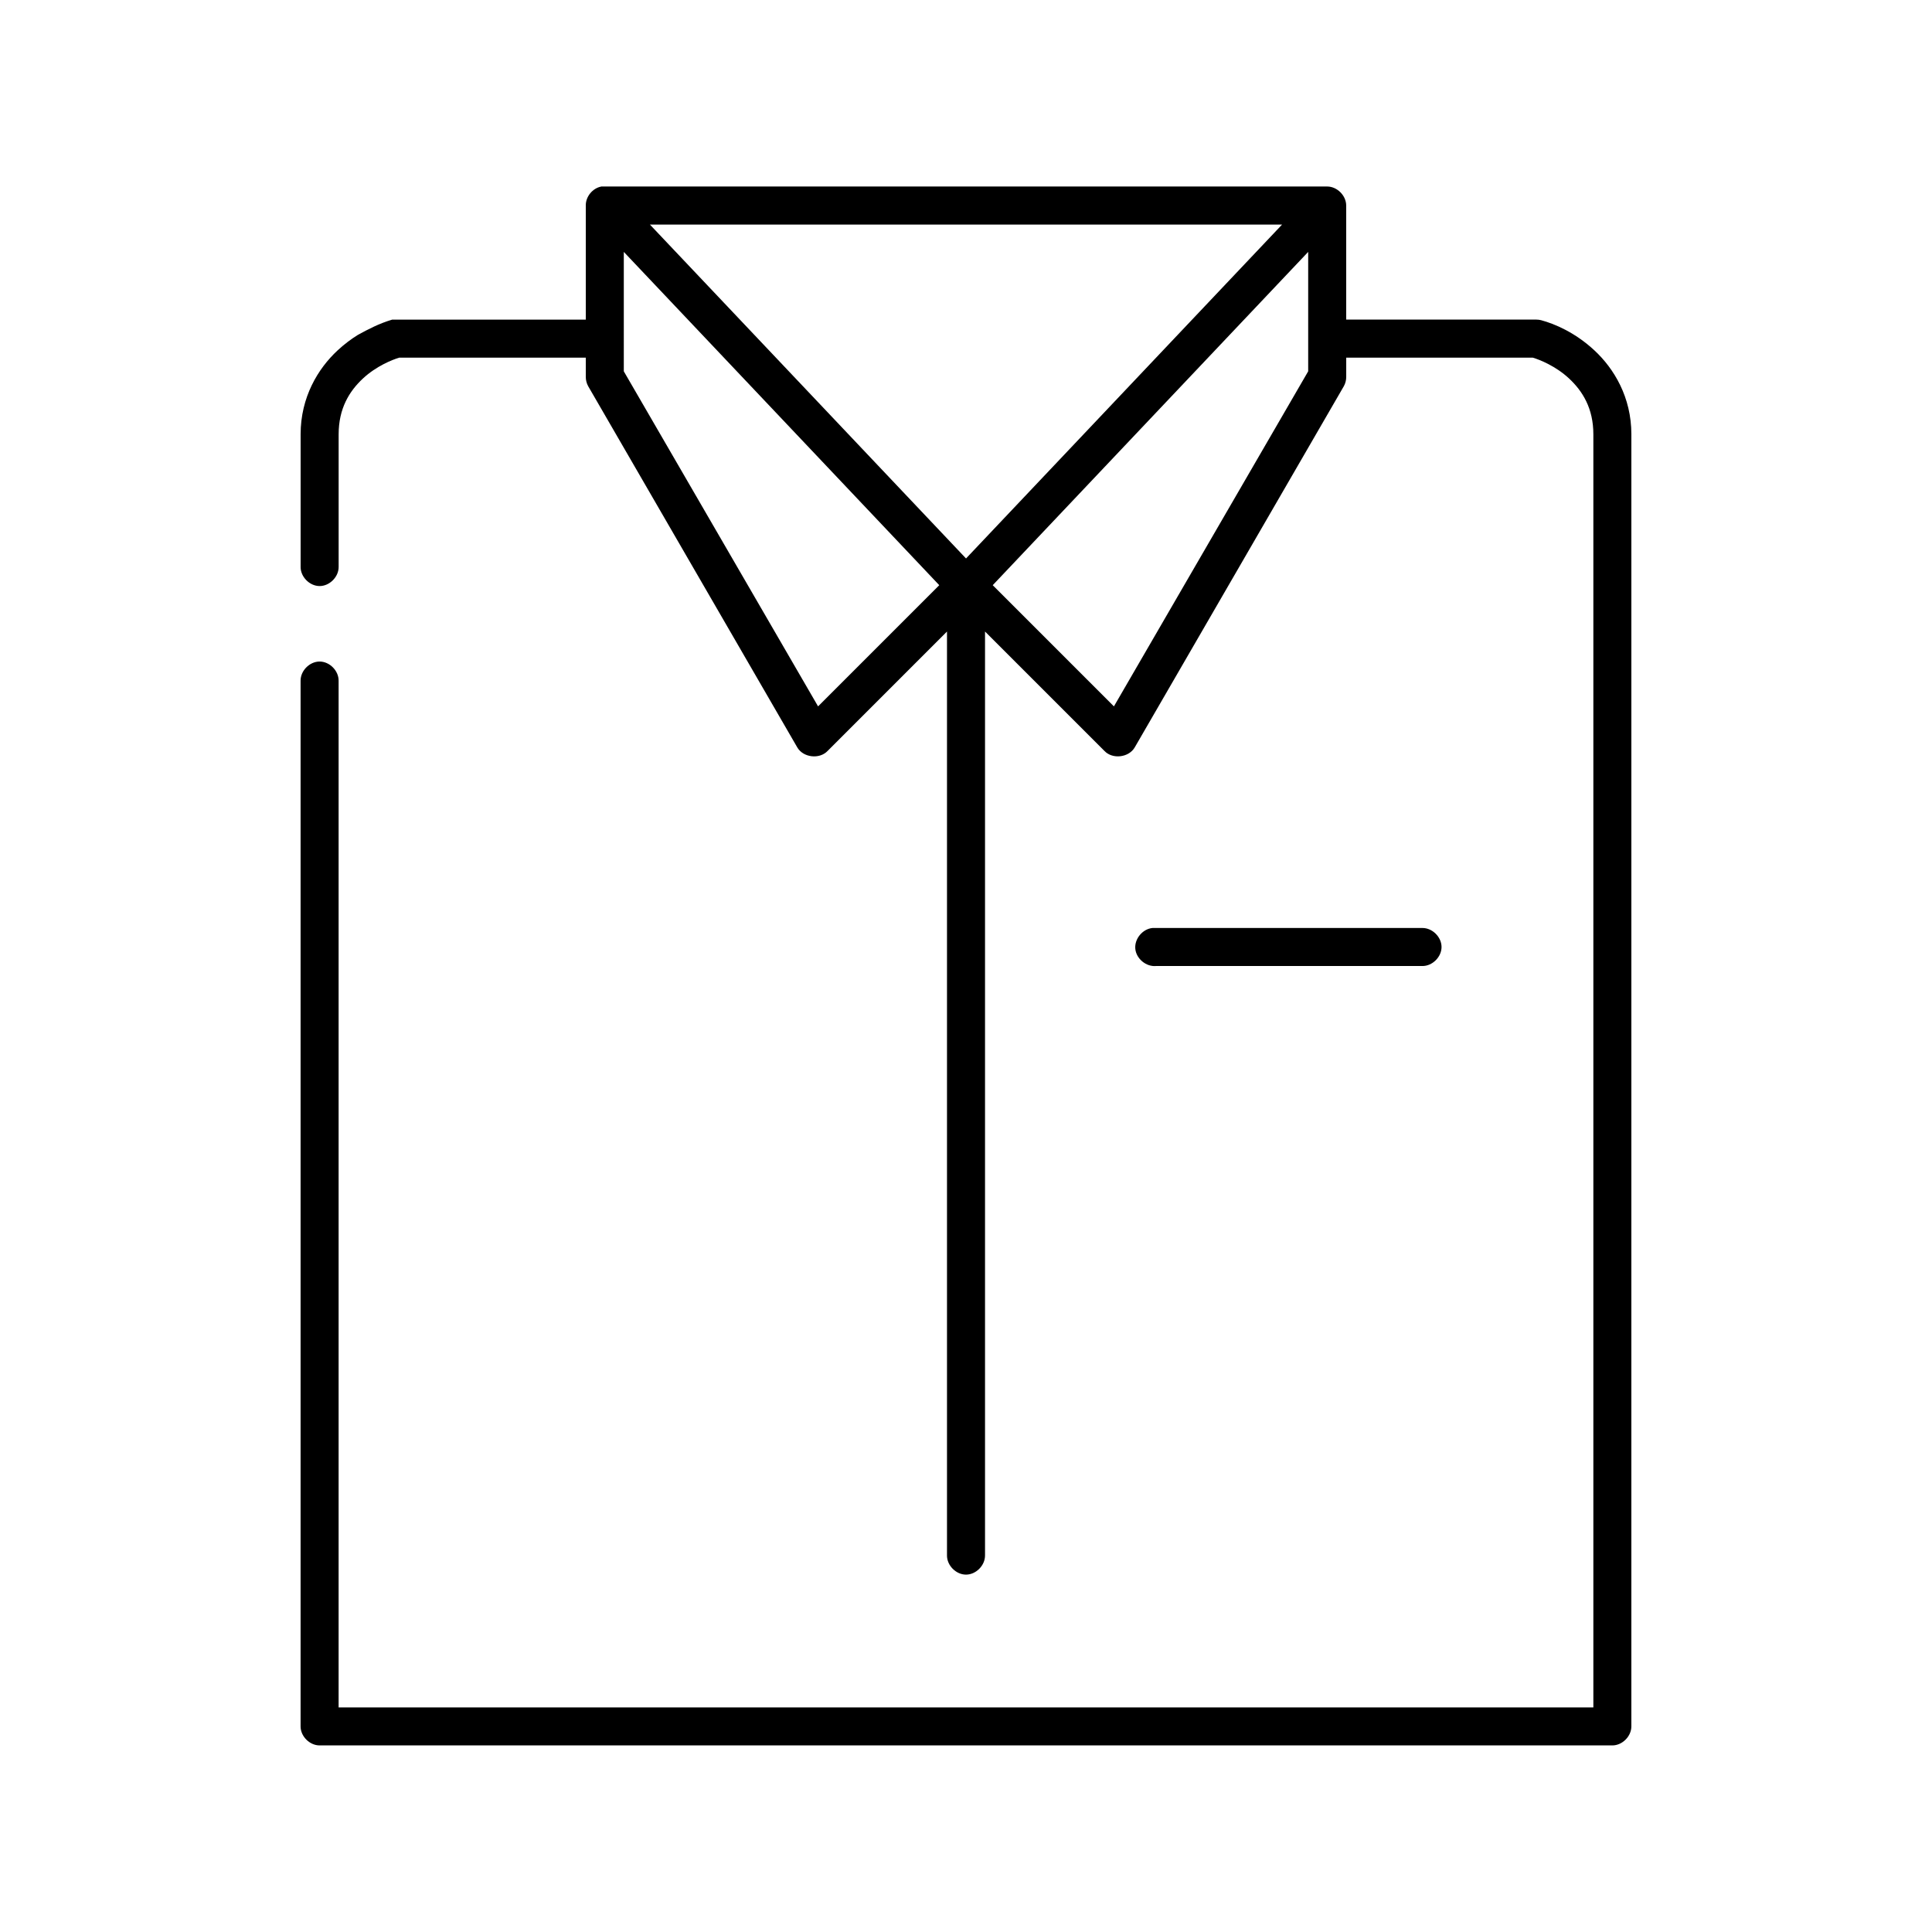 <?xml version="1.0" encoding="UTF-8"?>
<!-- Uploaded to: SVG Repo, www.svgrepo.com, Generator: SVG Repo Mixer Tools -->
<svg fill="#000000" width="800px" height="800px" version="1.1" viewBox="144 144 512 512" xmlns="http://www.w3.org/2000/svg">
 <path d="m303.33 193.44c-2.309 0.441-4.133 2.688-4.09 5.039v30.23h-51.324c-3.434 1.016-6.348 2.547-9.094 4.051-1.777 1.105-3.606 2.469-5.394 4.133-5.137 4.781-9.762 12.348-9.762 22.199v35.109c-0.039 2.66 2.375 5.109 5.039 5.109 2.66 0 5.074-2.449 5.039-5.109v-35.109c0-6.863 2.836-11.434 6.453-14.801 3.508-3.262 7.777-4.977 9.605-5.508h49.438v5.039c-0.012 0.875 0.207 1.754 0.629 2.519l55.418 95.723c1.562 2.711 5.883 3.219 8.031 0.945l31.645-31.648v244.82c-0.039 2.66 2.375 5.109 5.039 5.109 2.66 0 5.074-2.449 5.039-5.109v-244.82l31.645 31.645c2.148 2.273 6.469 1.766 8.031-0.945l55.418-95.723c0.422-0.766 0.641-1.645 0.629-2.519v-5.039h49.438c1.824 0.531 6.098 2.246 9.605 5.512 3.613 3.367 6.449 7.938 6.449 14.801v337.39h-332.52v-272.06c0.039-2.66-2.375-5.109-5.039-5.109-2.66 0-5.074 2.449-5.039 5.109v277.09c0 2.637 2.398 5.039 5.039 5.039h342.59c2.637 0 5.039-2.398 5.039-5.039l0.004-342.43c0-9.852-4.625-17.418-9.762-22.199-5.137-4.785-10.594-7.074-14.168-8.031-0.414-0.105-0.836-0.156-1.262-0.156h-50.383v-30.23c0-2.637-2.398-5.039-5.039-5.039h-192.39zm12.91 10.078h167.52l-83.754 88.48zm-6.926 7.238 83.602 88.324-32.117 32.117-51.484-88.793zm181.37 0v31.645l-51.484 88.797-32.117-32.117zm-41.25 179.17c-2.637 0.246-4.812 2.871-4.566 5.512 0.25 2.637 2.875 4.812 5.512 4.566h70.535c2.66 0.039 5.109-2.375 5.109-5.039 0-2.66-2.449-5.074-5.109-5.039h-71.477z"/>
</svg>